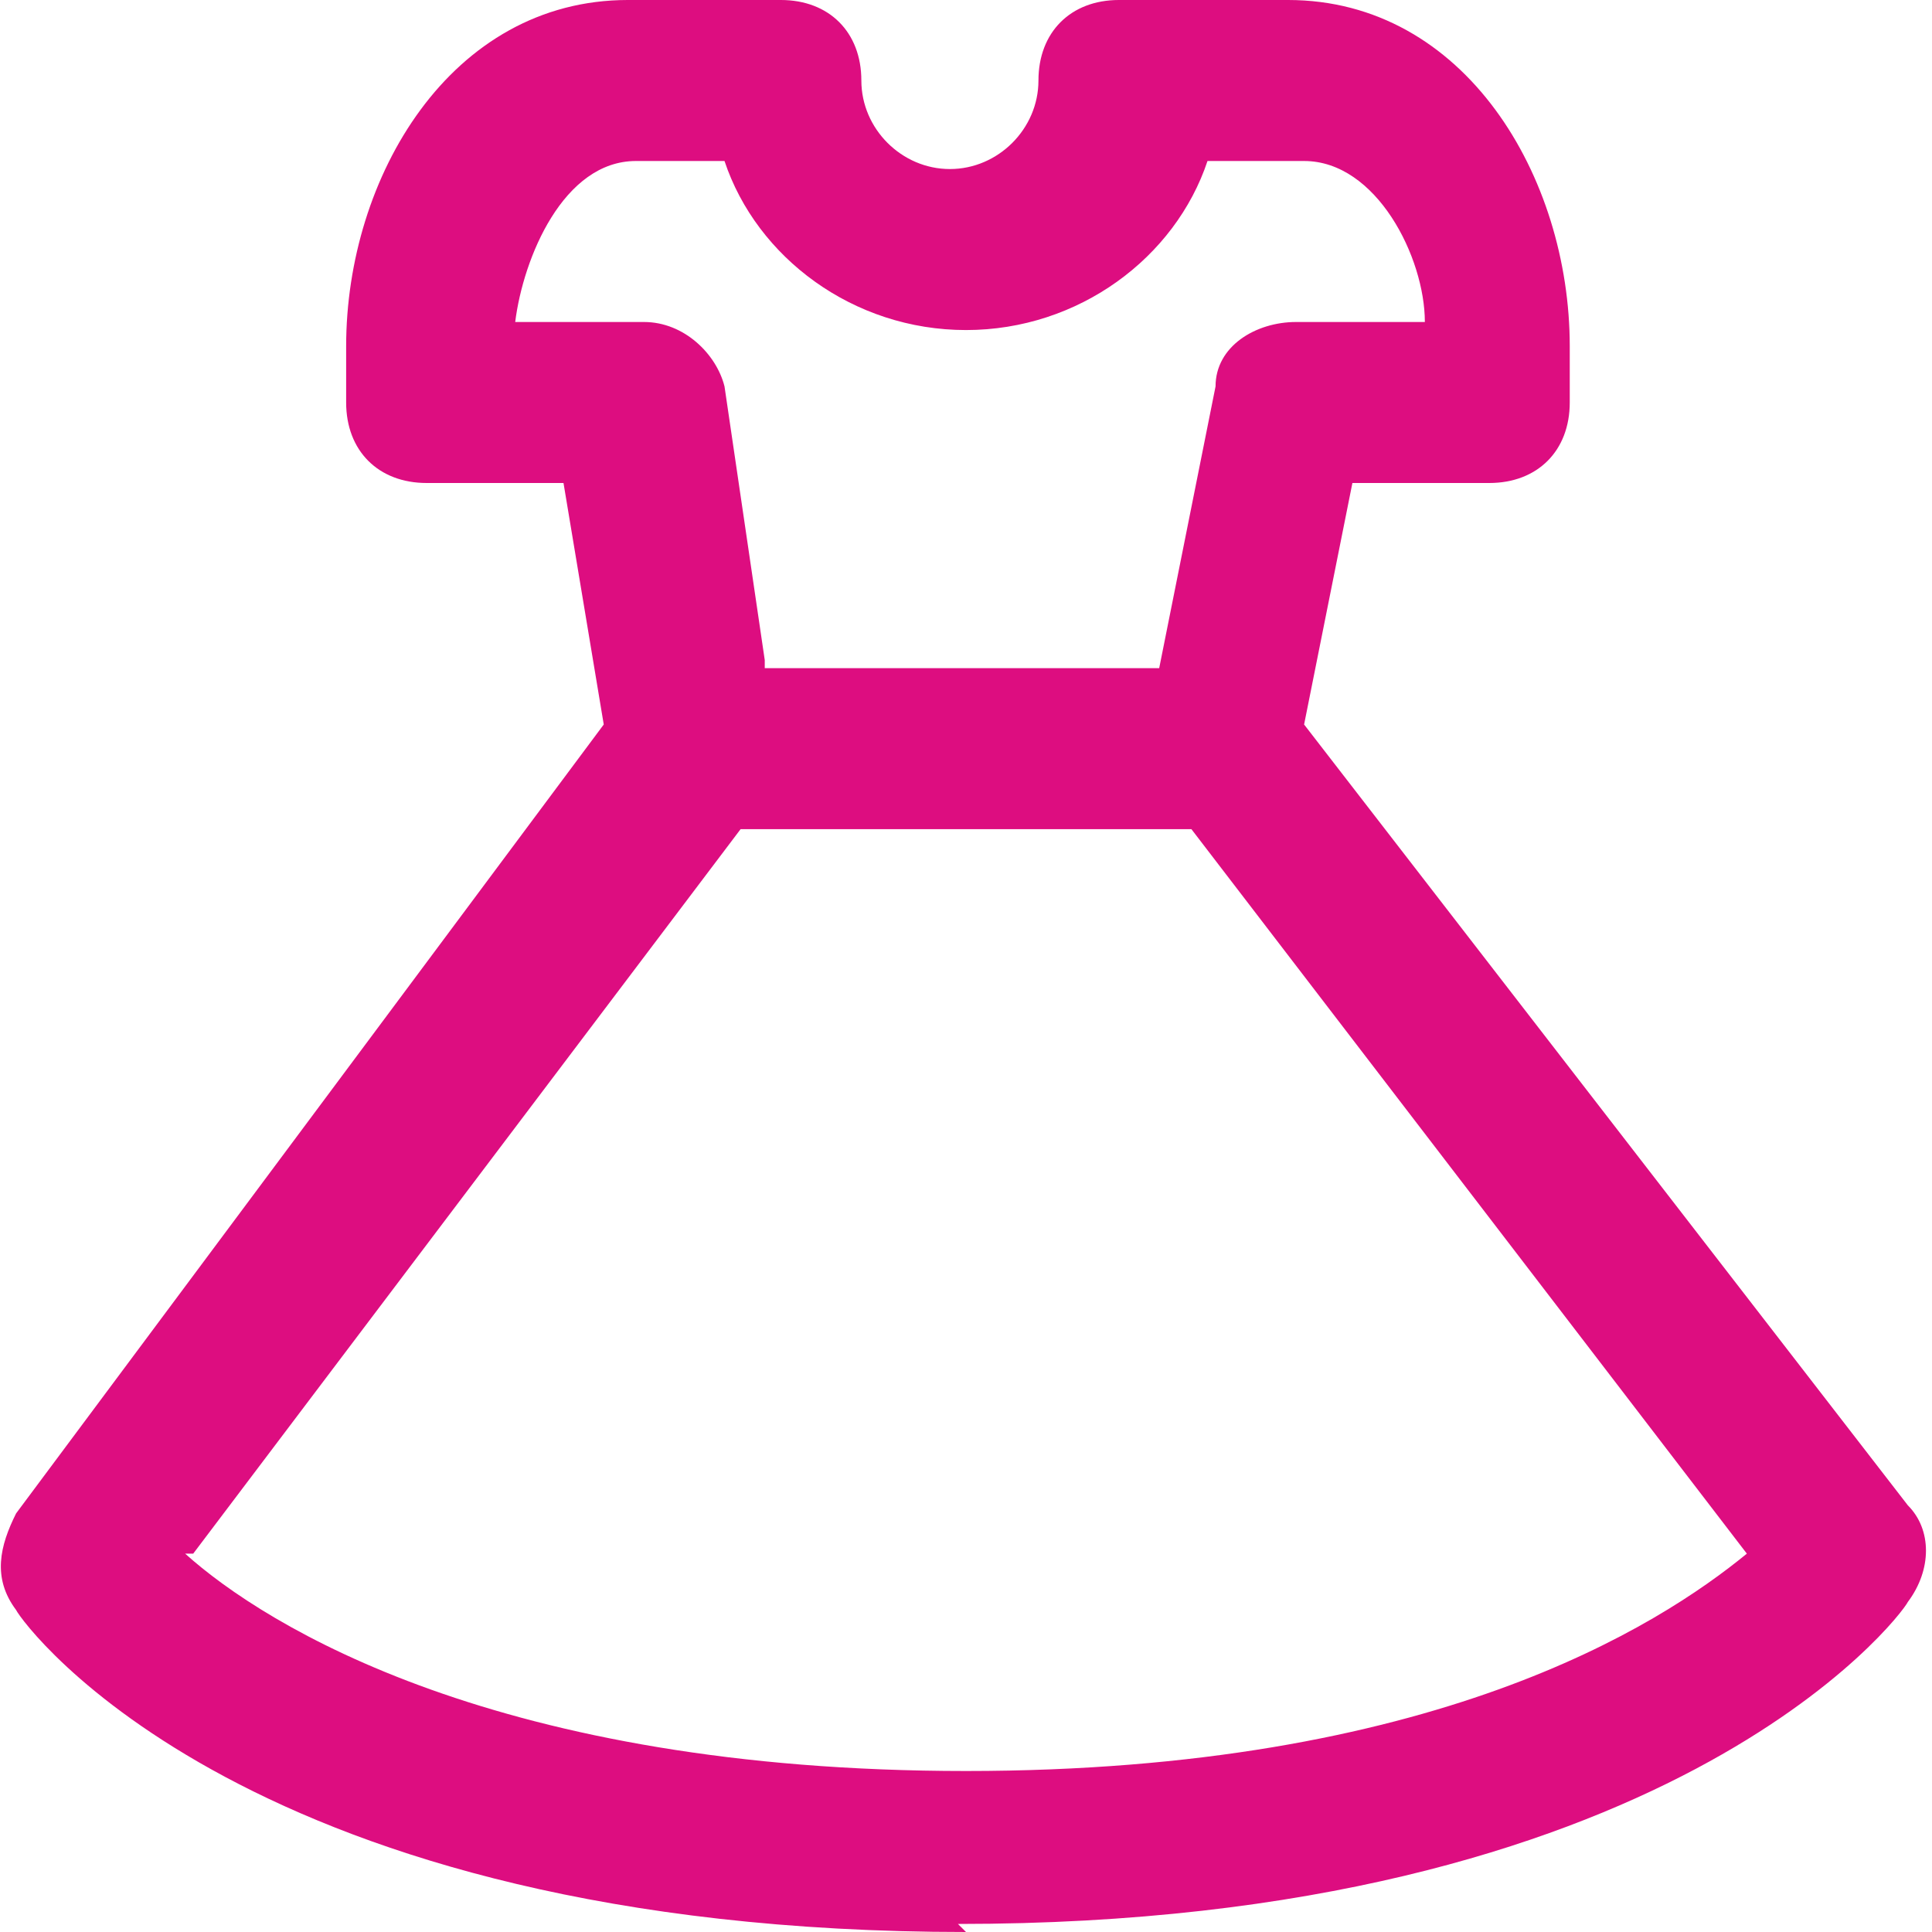 <?xml version="1.0" encoding="UTF-8"?>
<svg id="Layer_1" xmlns="http://www.w3.org/2000/svg" xmlns:xlink="http://www.w3.org/1999/xlink" version="1.1" viewBox="0 0 24 24">
  <!-- Generator: Adobe Illustrator 29.2.0, SVG Export Plug-In . SVG Version: 2.1.0 Build 108)  -->
  <defs>
    <style>
      .st0 {
        fill: #dd0d80;
      }
    </style>
  </defs>
  <path class="st0" d="M12,24C3.1,24,.3,20.2.2,20c-.3-.4-.2-.8,0-1.2l7.3-9.8-.5-3h-1.7c-.6,0-1-.4-1-1v-.7c0-2.1,1.3-4.3,3.5-4.3h1.9c.6,0,1,.4,1,1s.5,1.1,1.1,1.1,1.1-.5,1.1-1.1.4-1,1-1h2.1c2.2,0,3.5,2.2,3.5,4.3v.7c0,.6-.4,1-1,1h-1.7l-.6,3,7.5,9.7c.3.3.3.8,0,1.2-.1.2-3,4-11.8,4ZM2.3,19.3c1,.9,3.9,2.7,9.7,2.7s8.6-1.8,9.7-2.7l-6.9-9h-5.6l-6.8,9ZM9.5,8.3h4.9l.7-3.5c0-.5.5-.8,1-.8h1.6c0-.8-.6-2-1.5-2h-1.2c-.4,1.2-1.6,2.1-3,2.1s-2.6-.9-3-2.1h-1.1c-.9,0-1.4,1.2-1.5,2h1.6c.5,0,.9.4,1,.8l.5,3.4Z"/>
</svg>